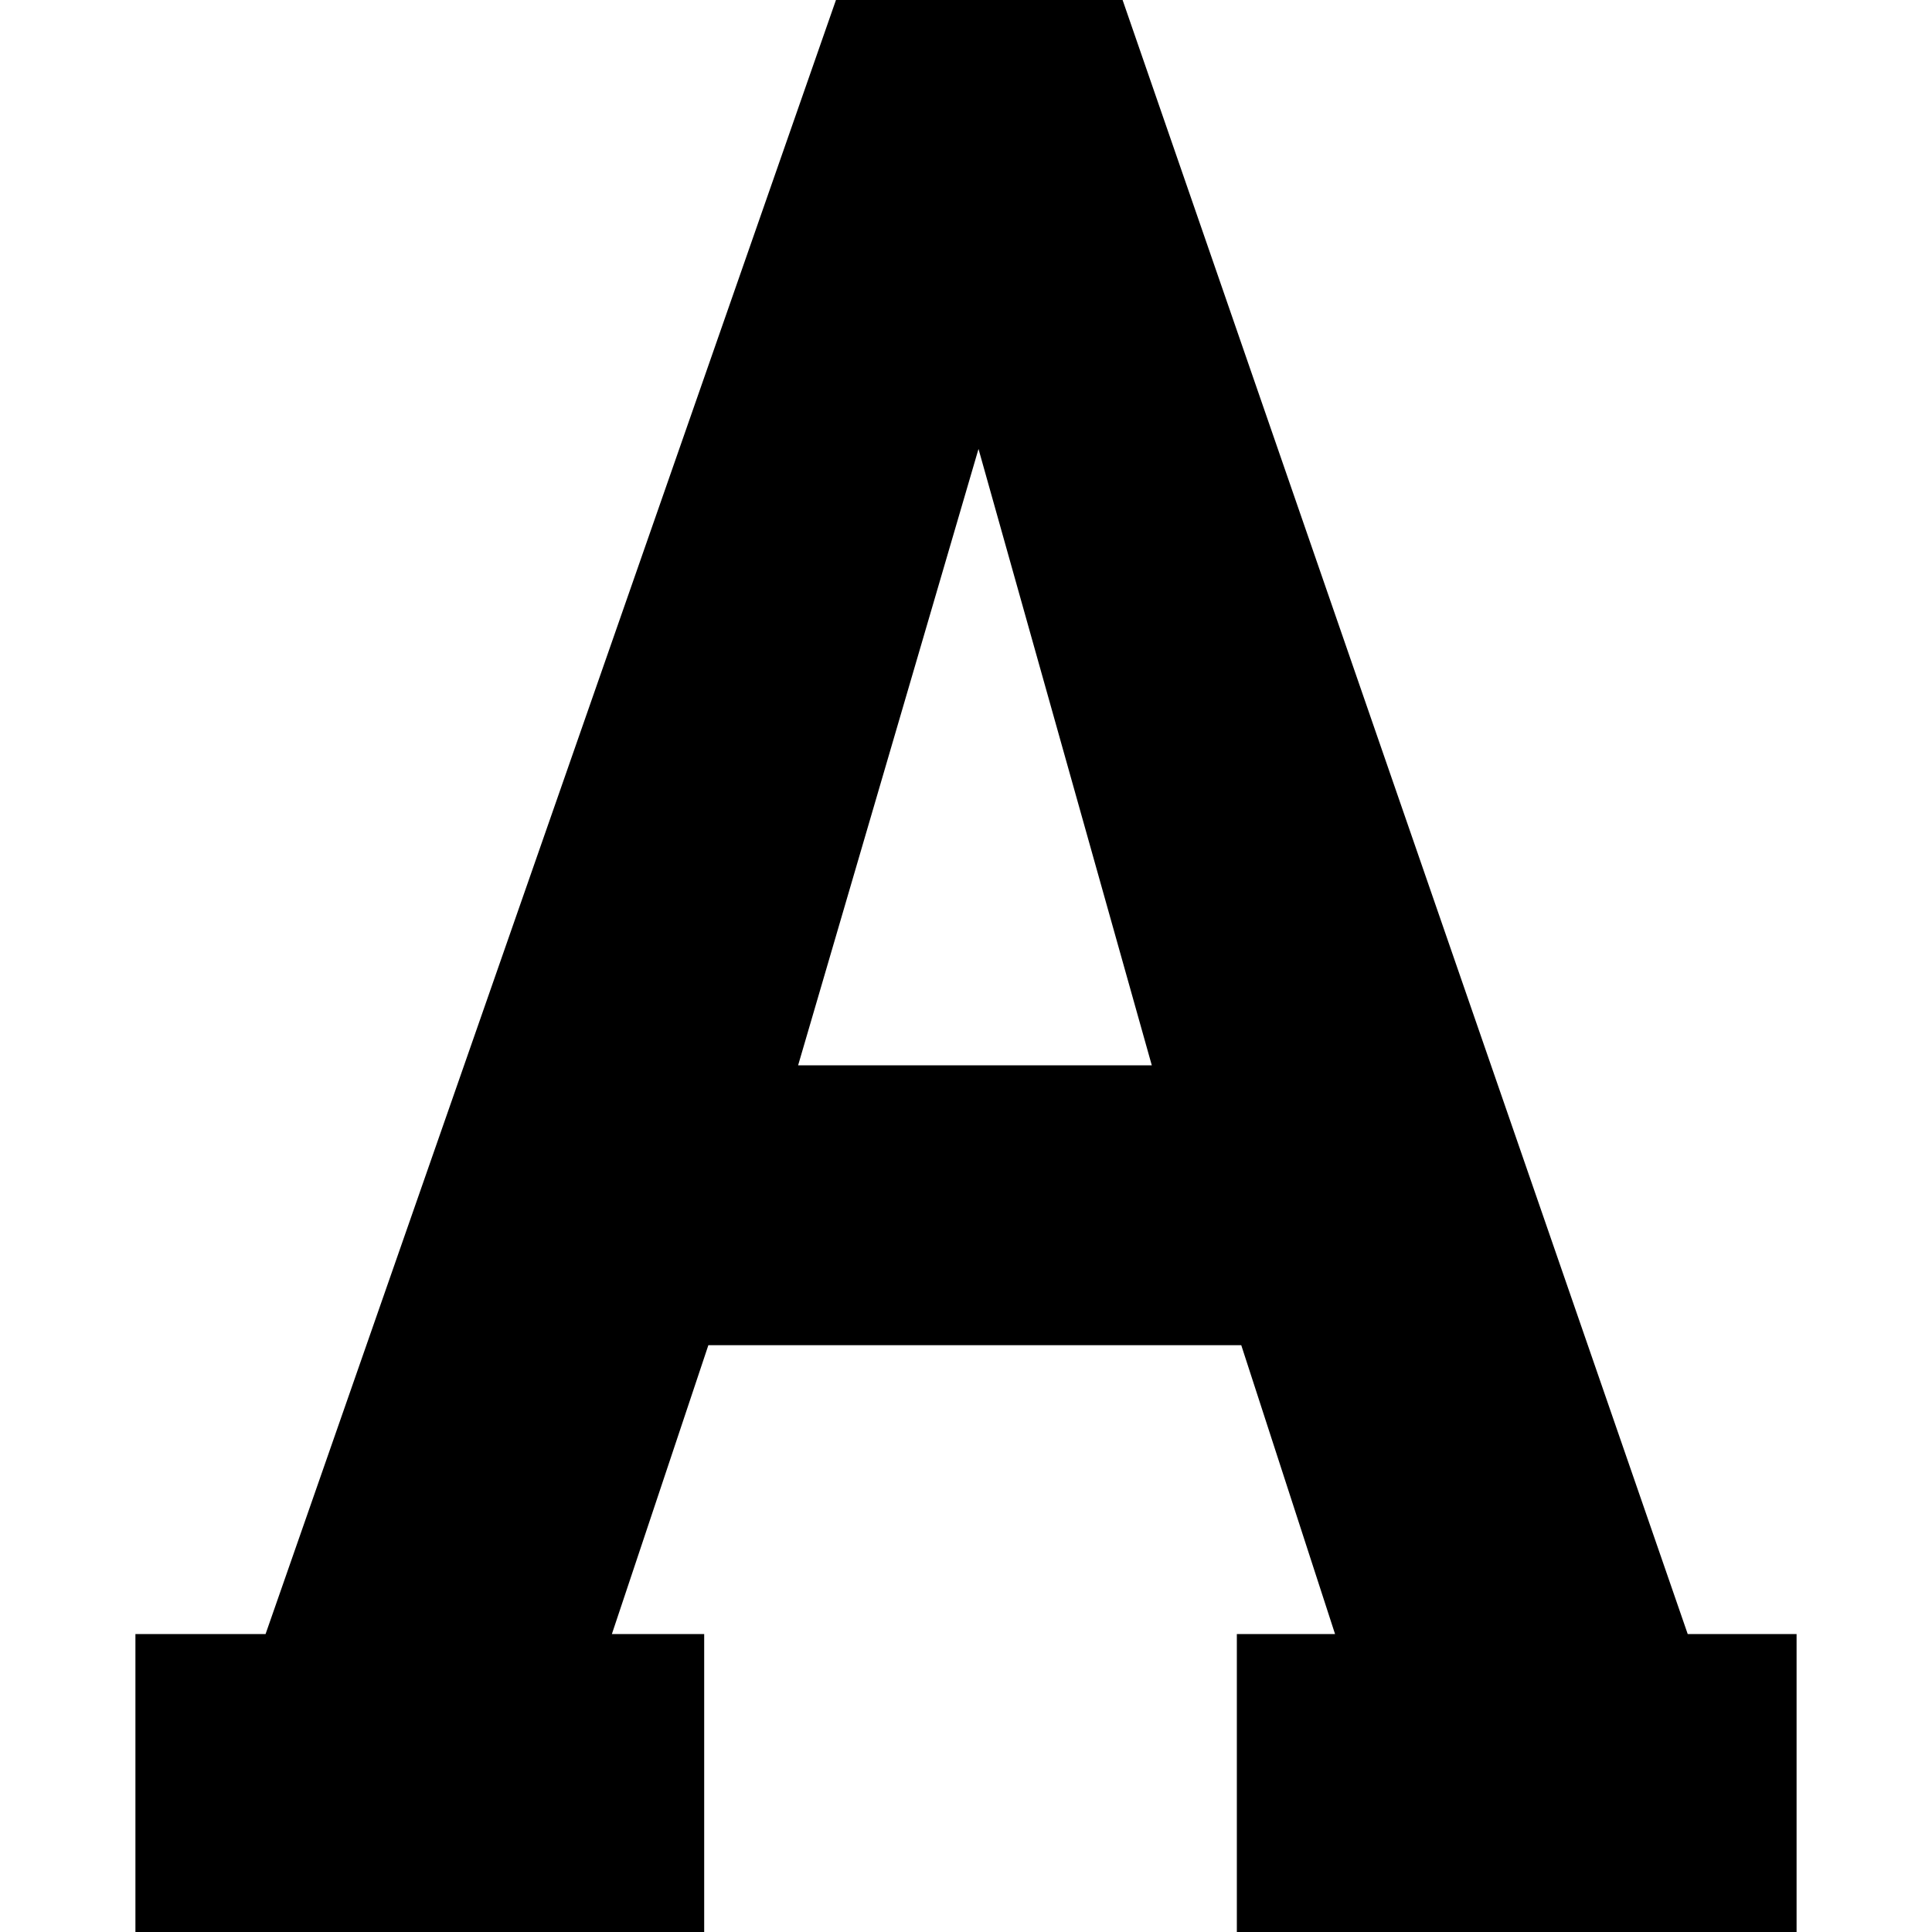 <?xml version="1.0" encoding="iso-8859-1"?>
<!-- Uploaded to: SVG Repo, www.svgrepo.com, Generator: SVG Repo Mixer Tools -->
<svg fill="#000000" height="800px" width="800px" version="1.1" id="Capa_1" xmlns="http://www.w3.org/2000/svg" xmlns:xlink="http://www.w3.org/1999/xlink" 
	 viewBox="0 0 214 214" xml:space="preserve">
<path d="M186.943,181L124.345,0H92.596L29.415,181H15v33h63v-33H67.775l10.688-32h59.026l10.39,32H137v33h62v-33H186.943z
	 M127.579,118H88.404l19.981-68.271L127.579,118z"/>
</svg>